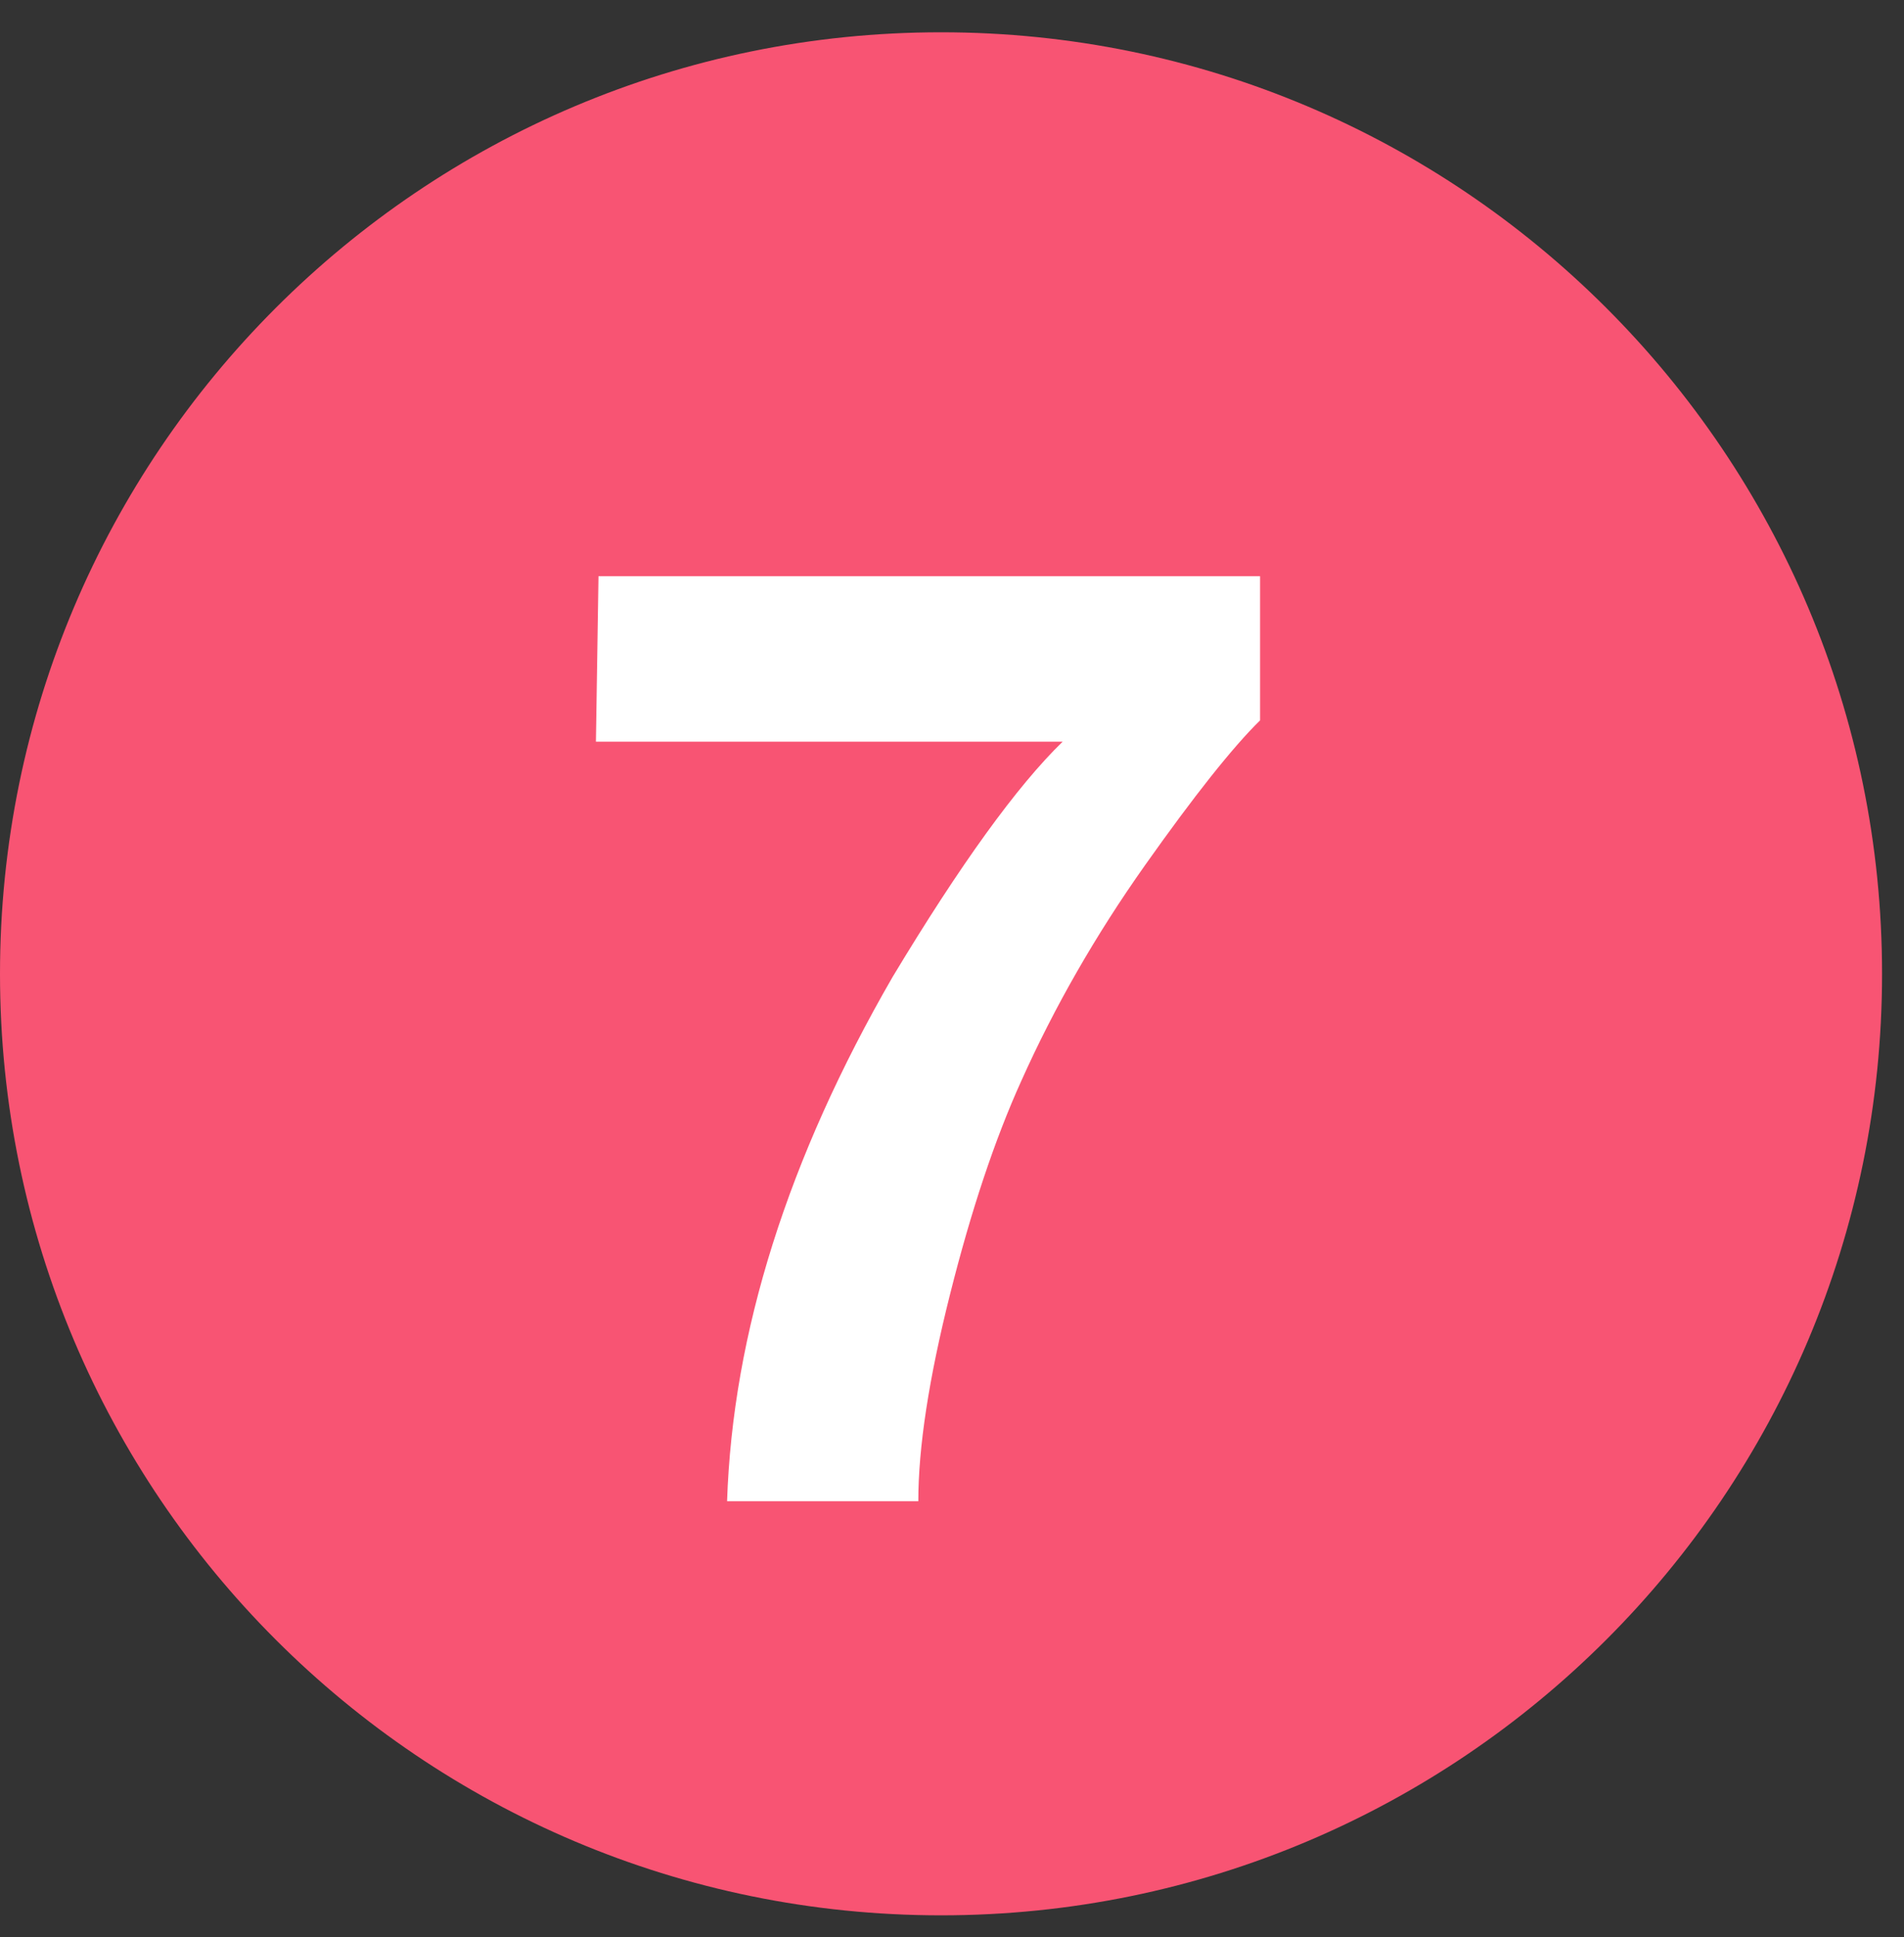 <?xml version="1.0" encoding="UTF-8" standalone="no"?>
<svg width="59px" height="60px" viewBox="0 0 59 60" version="1.1" xmlns="http://www.w3.org/2000/svg" xmlns:xlink="http://www.w3.org/1999/xlink">
    <rect x="0" y="0" width="59" height="60" fill="#333333" stroke="none"/>
    <!-- Generator: Sketch 3.7.2 (28276) - http://www.bohemiancoding.com/sketch -->
    <title>Artboard</title>
    <desc>Created with Sketch.</desc>
    <defs></defs>
    <g id="Page-1" stroke="none" stroke-width="1" fill="none" fill-rule="evenodd">
        <g id="Artboard">
            <g id="Page-1">
                <g id="Group-3" transform="translate(0, 0.32)" fill="#F85473">
                    <path d="M58.32,29.84 C58.32,45.945 45.264,59 29.16,59 C13.055,59 -0,45.945 -0,29.84 C-0,13.735 13.055,0.68 29.16,0.68 C45.264,0.68 58.32,13.735 58.32,29.84" id="Fill-1"></path>
                </g>
                <path d="M39.046,22.311 C38.19,23.152 37,24.651 35.476,26.805 C33.951,28.961 32.674,31.186 31.645,33.482 C30.829,35.284 30.093,37.486 29.439,40.088 C28.783,42.691 28.456,44.827 28.456,46.495 L22.53,46.495 C22.704,41.29 24.413,35.877 27.659,30.258 C29.756,26.776 31.512,24.346 32.928,22.971 L18.466,22.971 L18.546,17.846 L39.046,17.846 L39.046,22.311 Z" id="Fill-4" fill="#FFFFFF"></path>
            </g>
        </g>
    </g>
</svg>